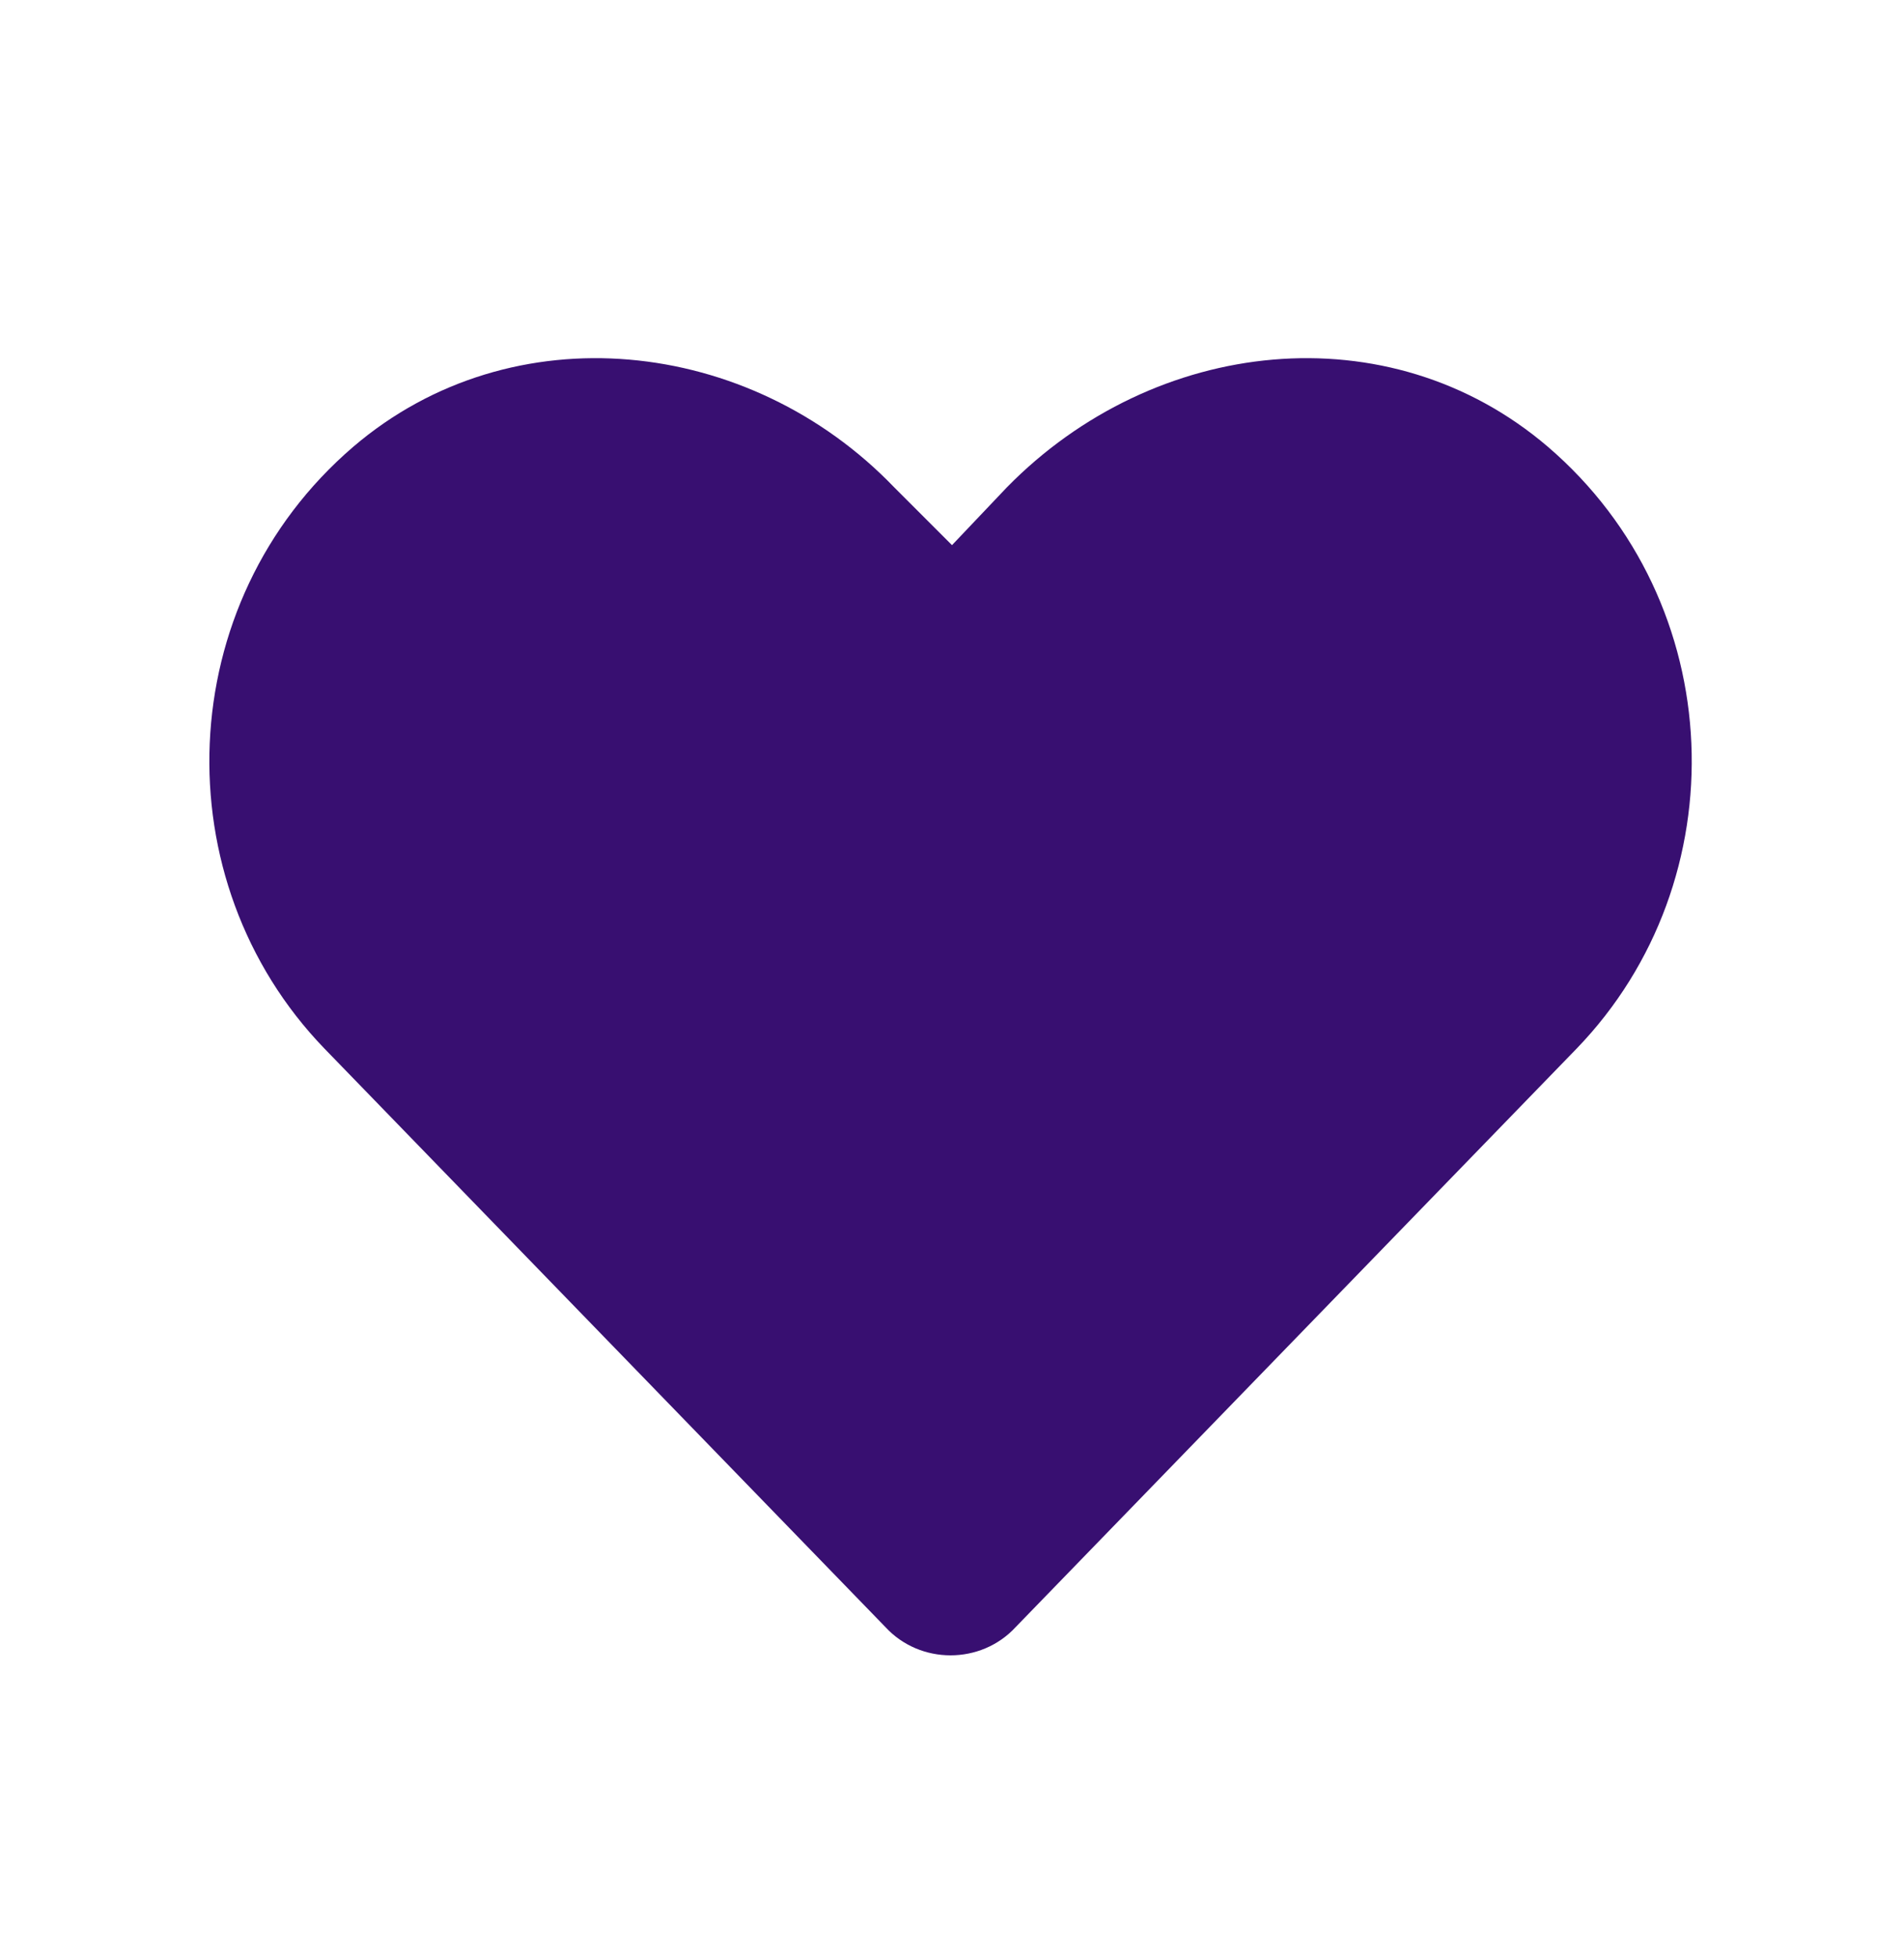 <svg width="36" height="37" viewBox="0 0 36 37" fill="none" xmlns="http://www.w3.org/2000/svg">
<path d="M29.266 8.445C32.711 11.398 32.875 16.648 29.812 19.82L19.203 30.758C18.547 31.469 17.398 31.469 16.742 30.758L6.133 19.82C3.07 16.648 3.234 11.398 6.68 8.445C9.688 5.875 14.172 6.367 16.906 9.211L18 10.305L19.039 9.211C21.828 6.367 26.258 5.875 29.266 8.445Z" fill="#380F71"/>
</svg>
